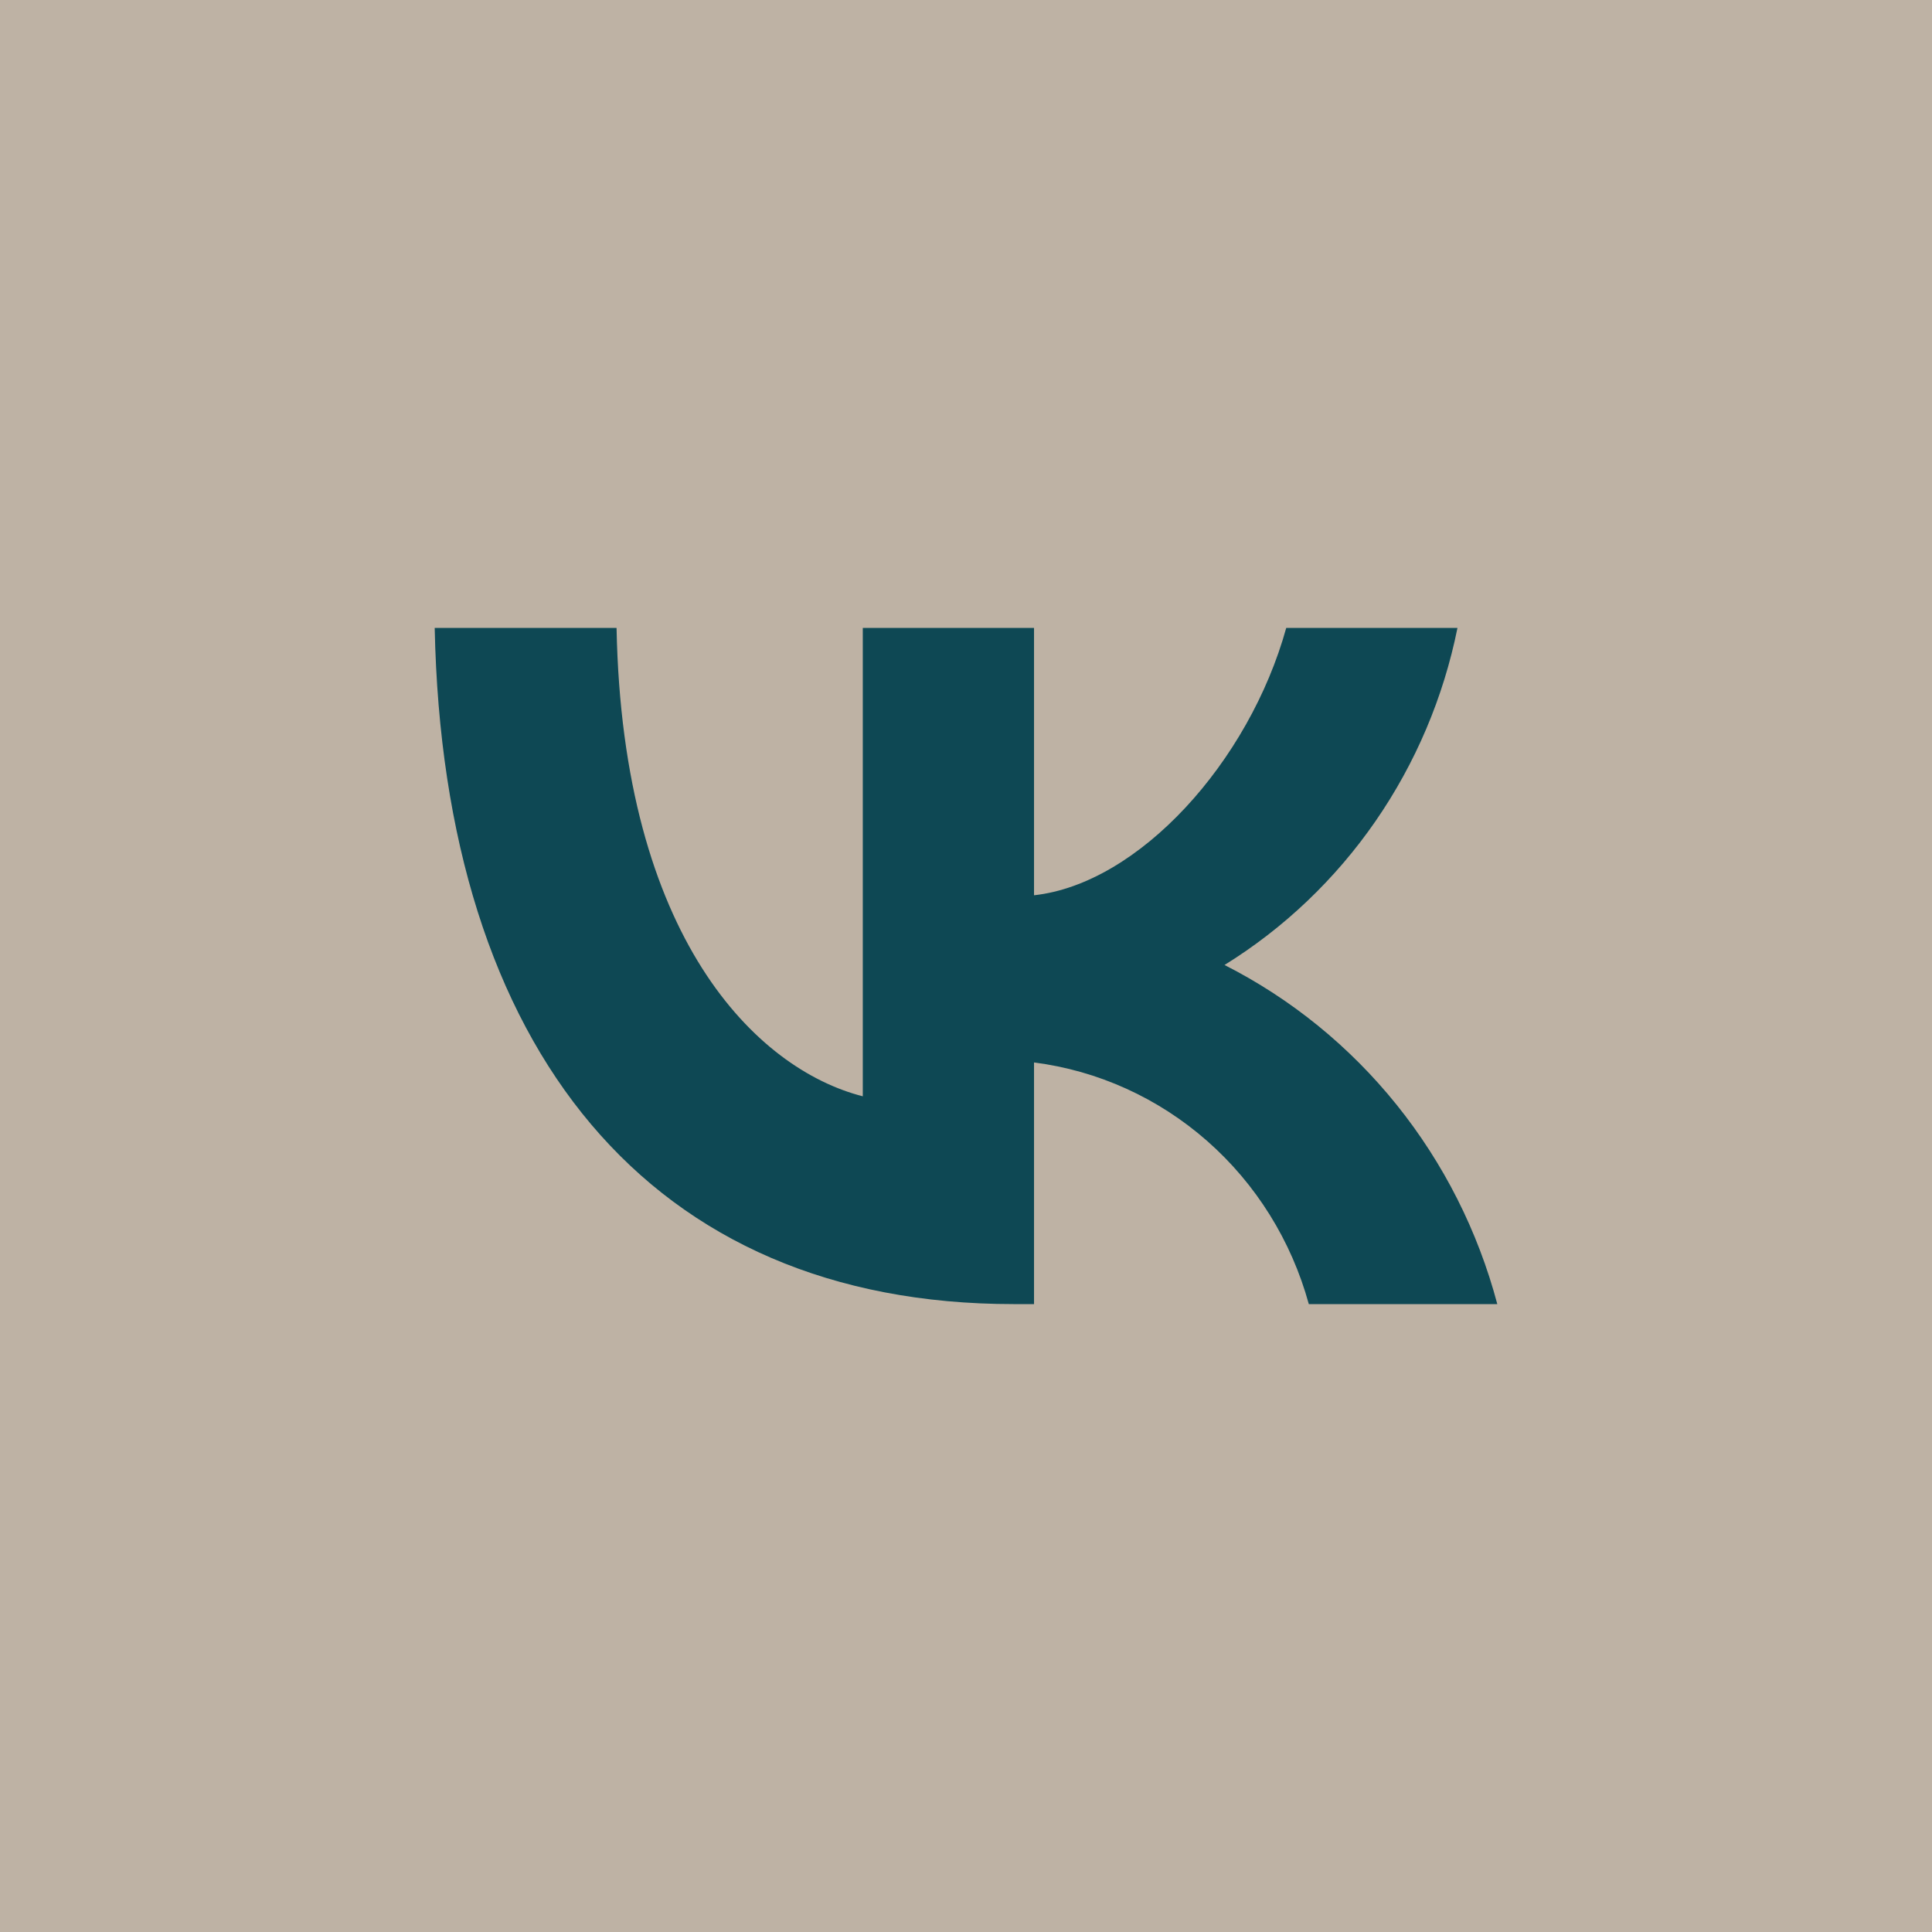 <?xml version="1.0" encoding="UTF-8"?> <svg xmlns="http://www.w3.org/2000/svg" width="156" height="156" viewBox="0 0 156 156" fill="none"><rect width="156" height="156" fill="#BEB2A4"></rect><path d="M81.832 105.3C52.517 105.3 35.797 84.805 35.1 50.7H49.784C50.266 75.732 61.092 86.335 69.666 88.521V50.7H83.493V72.289C91.961 71.359 100.857 61.522 103.858 50.7H117.684C116.554 56.312 114.299 61.627 111.063 66.31C107.826 70.993 103.677 74.945 98.874 77.918C104.235 80.635 108.97 84.48 112.767 89.2C116.563 93.92 119.335 99.407 120.9 105.3H105.68C104.276 100.182 101.421 95.6 97.474 92.129C93.527 88.658 88.664 86.452 83.493 85.788V105.3H81.832V105.3Z" fill="#0E4854"></path></svg> 